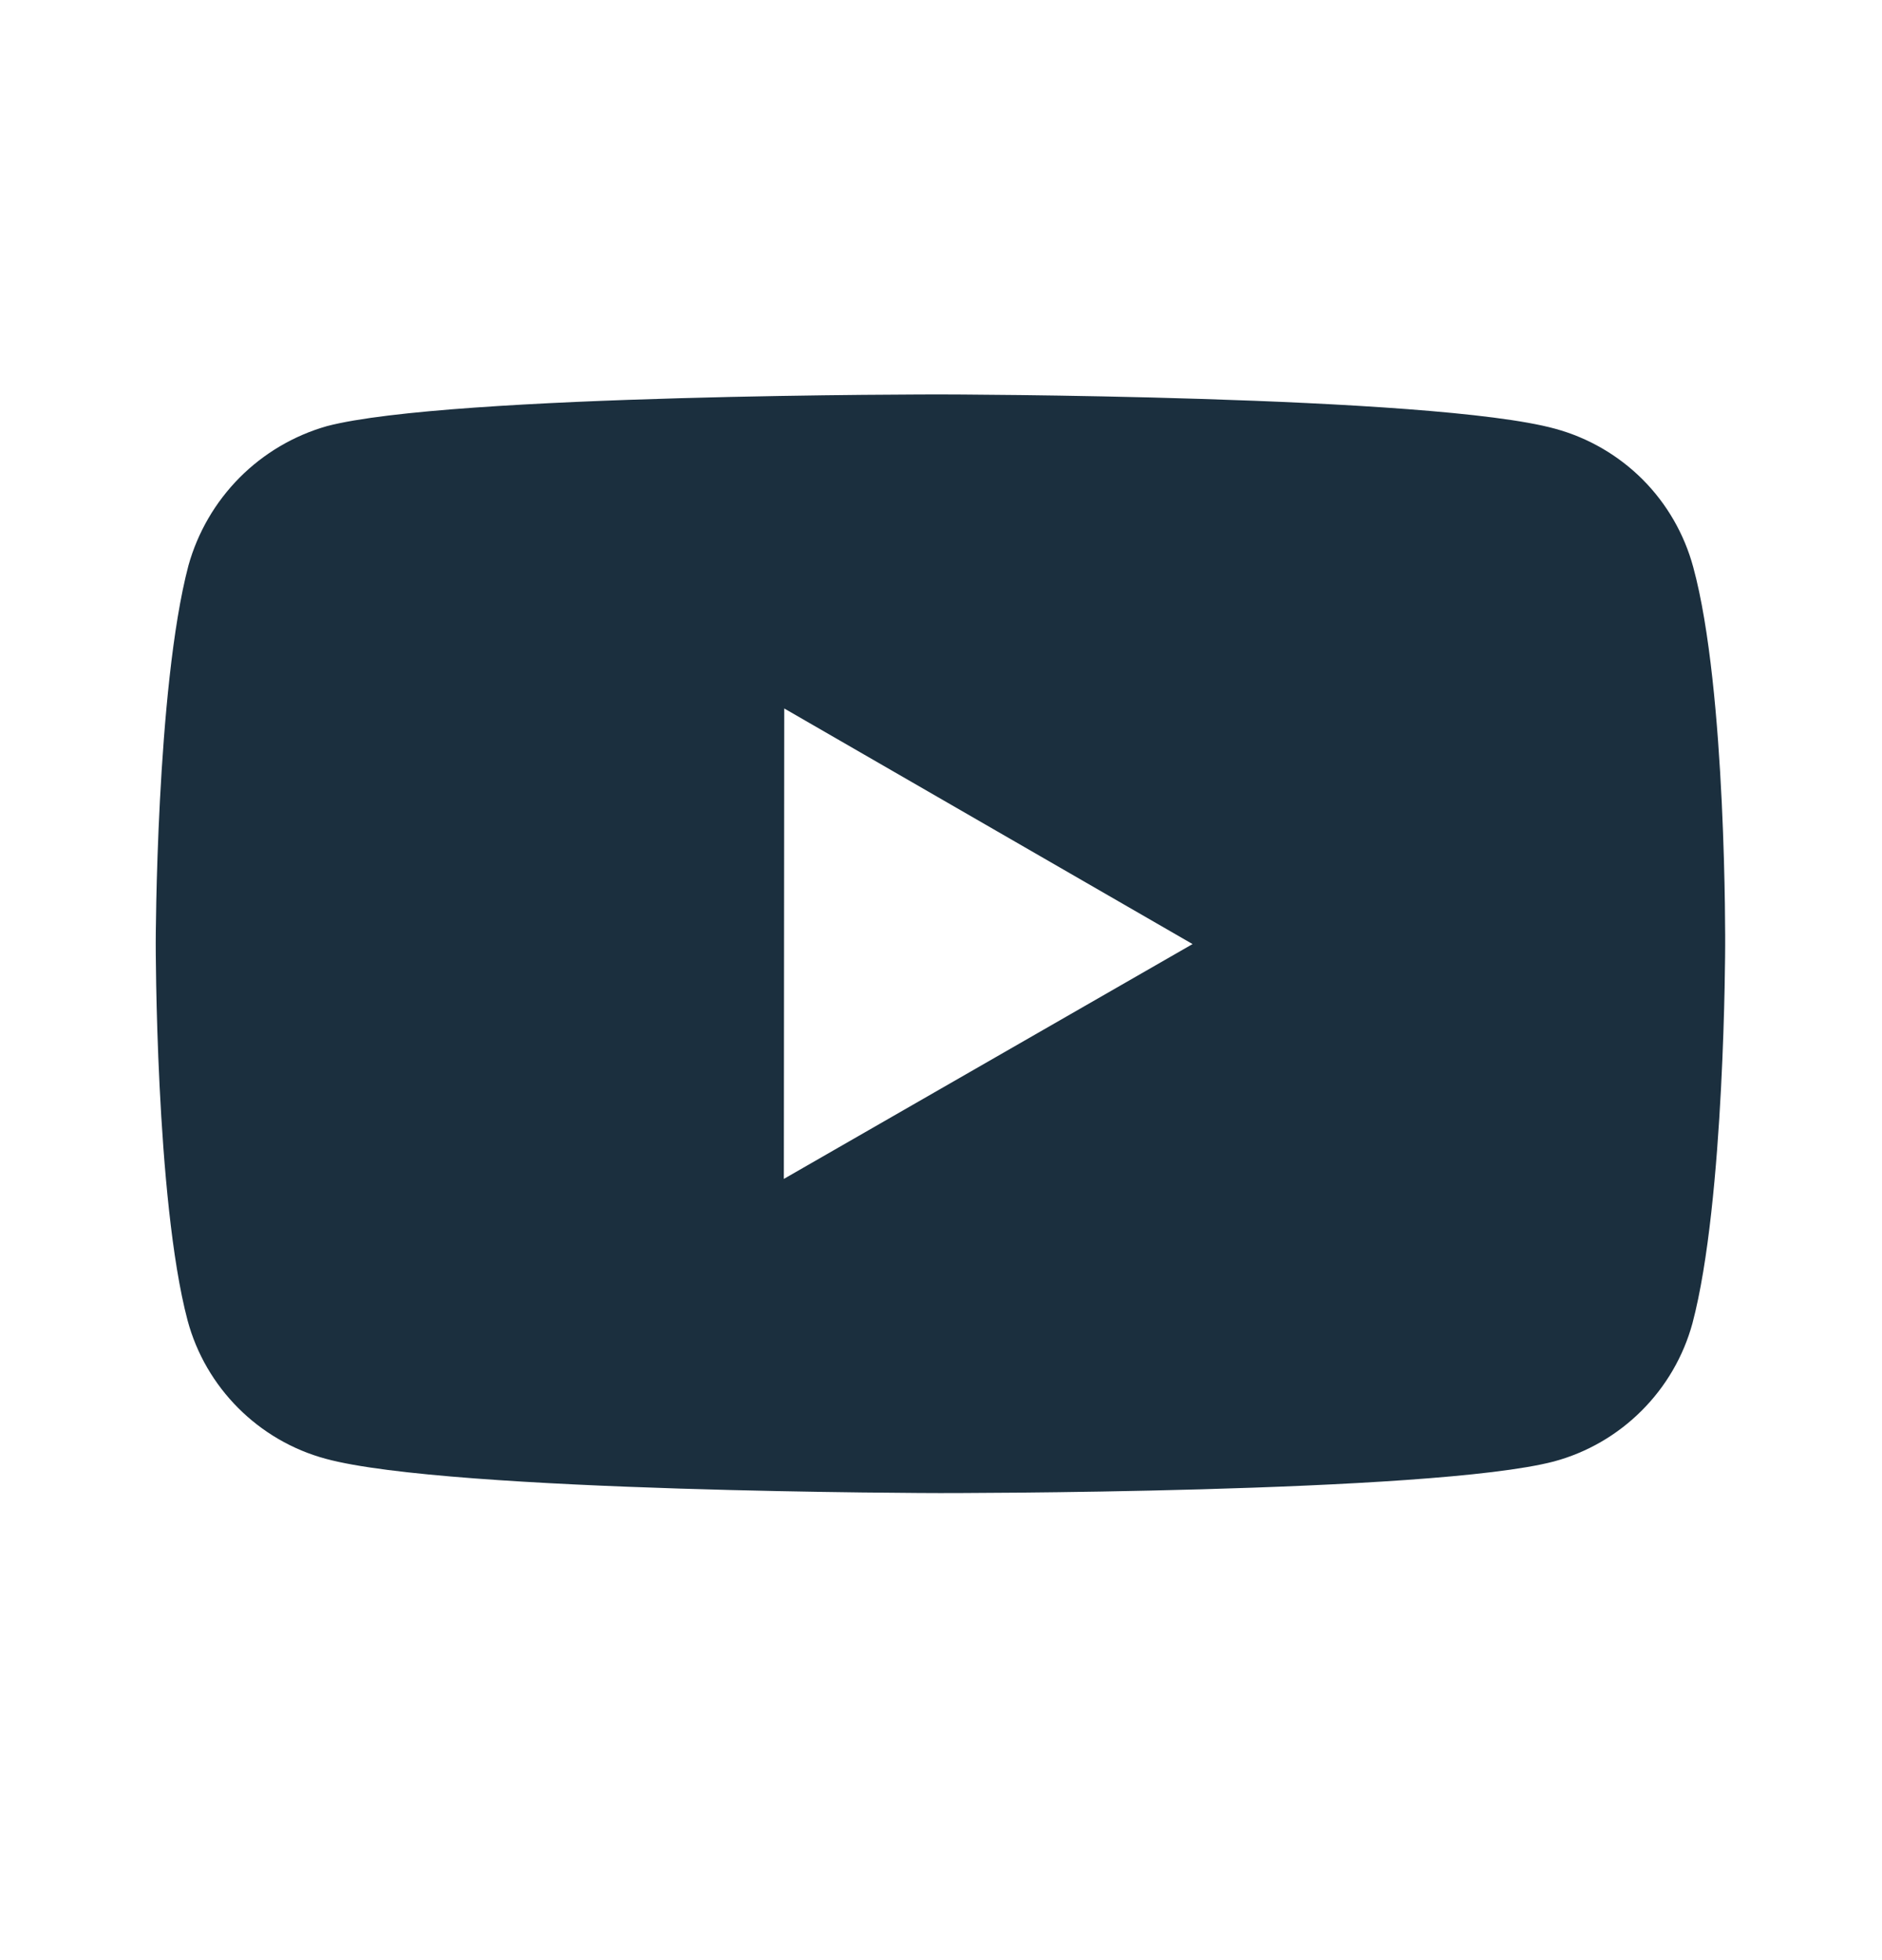 <svg width="24" height="25" viewBox="0 0 24 25" fill="none" xmlns="http://www.w3.org/2000/svg">
<path d="M21.593 7.234C21.479 6.812 21.257 6.426 20.948 6.116C20.639 5.807 20.254 5.583 19.831 5.468C18.265 5.038 12 5.031 12 5.031C12 5.031 5.736 5.024 4.169 5.435C3.747 5.555 3.363 5.782 3.054 6.093C2.745 6.405 2.521 6.79 2.403 7.213C1.99 8.779 1.986 12.027 1.986 12.027C1.986 12.027 1.982 15.291 2.392 16.841C2.622 17.698 3.297 18.375 4.155 18.606C5.737 19.036 11.985 19.043 11.985 19.043C11.985 19.043 18.25 19.05 19.816 18.64C20.239 18.526 20.624 18.303 20.934 17.993C21.244 17.684 21.468 17.299 21.583 16.877C21.997 15.312 22 12.065 22 12.065C22 12.065 22.02 8.8 21.593 7.234ZM9.996 15.036L10.001 9.036L15.208 12.041L9.996 15.036Z" fill="#1B2F3E"/>
</svg>
